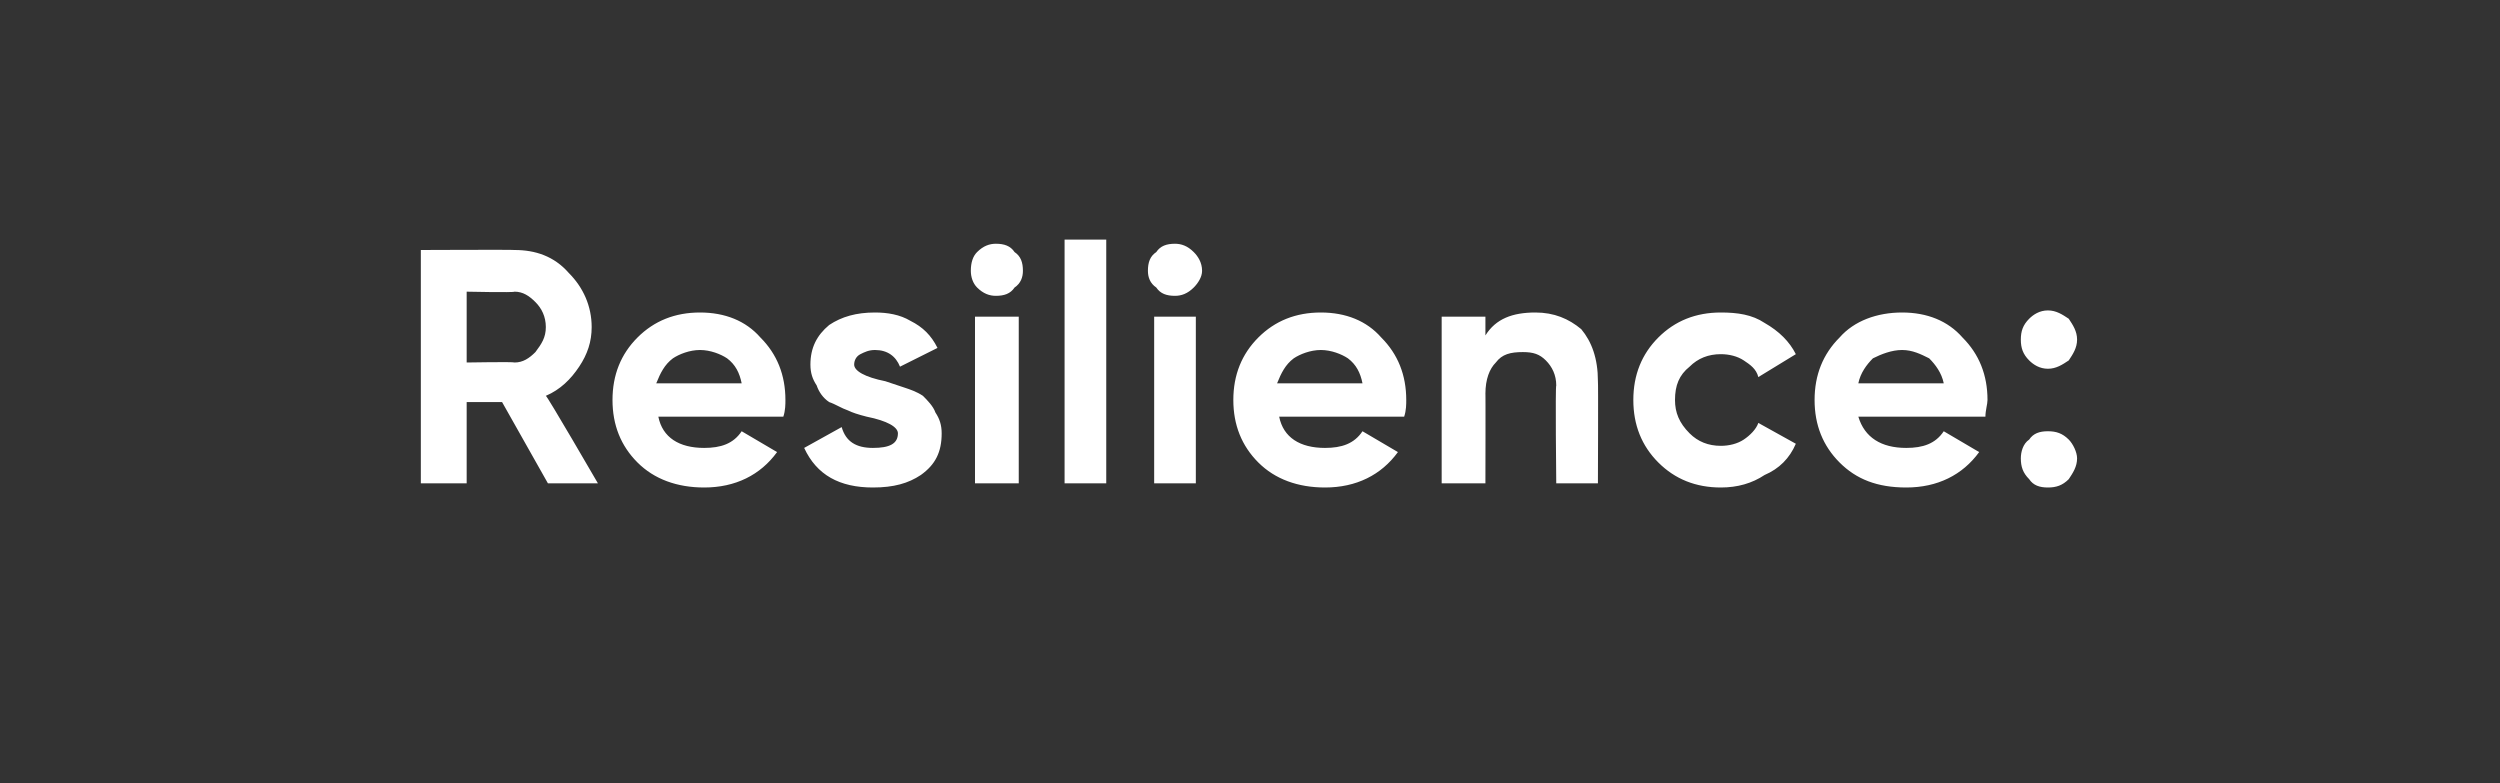 <?xml version="1.0" standalone="no"?>
<!DOCTYPE svg PUBLIC "-//W3C//DTD SVG 1.1//EN" "http://www.w3.org/Graphics/SVG/1.1/DTD/svg11.dtd">
<svg xmlns="http://www.w3.org/2000/svg" version="1.1" width="120px" height="37.6px" viewBox="0 -1 120 37.6" style="top:-1px">
  <rect x="0" y="-1" width="120" height="37.6" fill="#333333" stroke="none"/>
  <desc>Resilience:</desc>
  <defs/>
  <g id="Polygon144115">
    <path d="M 28.7 22.2 L 26.3 22.2 L 24.1 18.3 L 22.4 18.3 L 22.4 22.2 L 20.2 22.2 L 20.2 11 C 20.2 11 24.67 10.98 24.7 11 C 25.7 11 26.6 11.3 27.3 12.1 C 28 12.8 28.4 13.7 28.4 14.7 C 28.4 15.4 28.2 16 27.8 16.6 C 27.4 17.2 26.9 17.7 26.2 18 C 26.24 17.96 28.7 22.2 28.7 22.2 Z M 24.7 13 C 24.67 13.05 22.4 13 22.4 13 L 22.4 16.4 C 22.4 16.4 24.67 16.36 24.7 16.4 C 25.1 16.4 25.4 16.2 25.7 15.9 C 26 15.5 26.2 15.2 26.2 14.7 C 26.2 14.2 26 13.8 25.7 13.5 C 25.4 13.2 25.1 13 24.7 13 Z M 37.7 18.2 C 37.7 18.4 37.7 18.7 37.6 19 C 37.6 19 31.6 19 31.6 19 C 31.8 20 32.6 20.5 33.8 20.5 C 34.6 20.5 35.2 20.3 35.6 19.7 C 35.6 19.7 37.3 20.7 37.3 20.7 C 36.5 21.8 35.3 22.4 33.8 22.4 C 32.5 22.4 31.4 22 30.6 21.2 C 29.8 20.4 29.4 19.4 29.4 18.2 C 29.4 17 29.8 16 30.6 15.2 C 31.4 14.4 32.4 14 33.6 14 C 34.8 14 35.8 14.4 36.5 15.2 C 37.3 16 37.7 17 37.7 18.2 C 37.7 18.2 37.7 18.2 37.7 18.2 Z M 31.5 17.4 C 31.5 17.4 35.6 17.4 35.6 17.4 C 35.5 16.9 35.3 16.5 34.9 16.2 C 34.6 16 34.1 15.8 33.6 15.8 C 33.1 15.8 32.6 16 32.3 16.2 C 31.9 16.5 31.7 16.9 31.5 17.4 Z M 41 16.5 C 41 16.8 41.5 17.1 42.5 17.3 C 42.8 17.4 43.1 17.5 43.4 17.6 C 43.7 17.7 44 17.8 44.3 18 C 44.5 18.2 44.8 18.5 44.9 18.8 C 45.1 19.1 45.2 19.4 45.2 19.8 C 45.2 20.7 44.9 21.3 44.2 21.8 C 43.6 22.2 42.9 22.4 41.9 22.4 C 40.3 22.4 39.2 21.8 38.6 20.5 C 38.6 20.5 40.4 19.5 40.4 19.5 C 40.6 20.2 41.1 20.5 41.9 20.5 C 42.7 20.5 43.1 20.3 43.1 19.8 C 43.1 19.5 42.6 19.2 41.6 19 C 41.2 18.9 40.9 18.8 40.7 18.7 C 40.4 18.6 40.1 18.4 39.8 18.3 C 39.5 18.1 39.3 17.8 39.2 17.5 C 39 17.2 38.9 16.9 38.9 16.5 C 38.9 15.7 39.2 15.1 39.8 14.6 C 40.4 14.2 41.1 14 42 14 C 42.6 14 43.2 14.1 43.7 14.4 C 44.3 14.7 44.7 15.1 45 15.7 C 45 15.7 43.2 16.6 43.2 16.6 C 43 16.1 42.6 15.8 42 15.8 C 41.7 15.8 41.5 15.9 41.3 16 C 41.1 16.1 41 16.3 41 16.5 Z M 47.8 13.2 C 47.5 13.2 47.2 13.1 46.9 12.8 C 46.7 12.6 46.6 12.3 46.6 12 C 46.6 11.6 46.7 11.3 46.9 11.1 C 47.2 10.8 47.5 10.7 47.8 10.7 C 48.2 10.7 48.5 10.8 48.7 11.1 C 49 11.3 49.1 11.6 49.1 12 C 49.1 12.3 49 12.6 48.7 12.8 C 48.5 13.1 48.2 13.2 47.8 13.2 Z M 48.9 22.2 L 46.8 22.2 L 46.8 14.2 L 48.9 14.2 L 48.9 22.2 Z M 53.1 22.2 L 51.1 22.2 L 51.1 10.5 L 53.1 10.5 L 53.1 22.2 Z M 56.4 13.2 C 56 13.2 55.7 13.1 55.5 12.8 C 55.2 12.6 55.1 12.3 55.1 12 C 55.1 11.6 55.2 11.3 55.5 11.1 C 55.7 10.8 56 10.7 56.4 10.7 C 56.7 10.7 57 10.8 57.3 11.1 C 57.5 11.3 57.7 11.6 57.7 12 C 57.7 12.3 57.5 12.6 57.3 12.8 C 57 13.1 56.7 13.2 56.4 13.2 Z M 57.4 22.2 L 55.4 22.2 L 55.4 14.2 L 57.4 14.2 L 57.4 22.2 Z M 67.5 18.2 C 67.5 18.4 67.5 18.7 67.4 19 C 67.4 19 61.4 19 61.4 19 C 61.6 20 62.4 20.5 63.6 20.5 C 64.4 20.5 65 20.3 65.4 19.7 C 65.4 19.7 67.1 20.7 67.1 20.7 C 66.3 21.8 65.1 22.4 63.6 22.4 C 62.3 22.4 61.2 22 60.4 21.2 C 59.6 20.4 59.2 19.4 59.2 18.2 C 59.2 17 59.6 16 60.4 15.2 C 61.2 14.4 62.2 14 63.4 14 C 64.6 14 65.6 14.4 66.3 15.2 C 67.1 16 67.5 17 67.5 18.2 C 67.5 18.2 67.5 18.2 67.5 18.2 Z M 61.3 17.4 C 61.3 17.4 65.4 17.4 65.4 17.4 C 65.3 16.9 65.1 16.5 64.7 16.2 C 64.4 16 63.9 15.8 63.4 15.8 C 62.9 15.8 62.4 16 62.1 16.2 C 61.7 16.5 61.5 16.9 61.3 17.4 Z M 71.3 15.1 C 71.8 14.3 72.6 14 73.7 14 C 74.6 14 75.3 14.3 75.9 14.8 C 76.4 15.4 76.7 16.2 76.7 17.3 C 76.72 17.27 76.7 22.2 76.7 22.2 L 74.7 22.2 C 74.7 22.2 74.65 17.53 74.7 17.5 C 74.7 17 74.5 16.6 74.2 16.3 C 73.9 16 73.6 15.9 73.1 15.9 C 72.5 15.9 72.1 16 71.8 16.4 C 71.5 16.7 71.3 17.2 71.3 17.9 C 71.31 17.86 71.3 22.2 71.3 22.2 L 69.2 22.2 L 69.2 14.2 L 71.3 14.2 L 71.3 15.1 C 71.3 15.1 71.31 15.08 71.3 15.1 Z M 82.6 22.4 C 81.4 22.4 80.4 22 79.6 21.2 C 78.8 20.4 78.4 19.4 78.4 18.2 C 78.4 17 78.8 16 79.6 15.2 C 80.4 14.4 81.4 14 82.6 14 C 83.4 14 84.1 14.1 84.7 14.5 C 85.4 14.9 85.9 15.4 86.2 16 C 86.2 16 84.4 17.1 84.4 17.1 C 84.3 16.7 84 16.5 83.7 16.3 C 83.4 16.1 83 16 82.6 16 C 82 16 81.5 16.2 81.1 16.6 C 80.6 17 80.4 17.5 80.4 18.2 C 80.4 18.8 80.6 19.3 81.1 19.8 C 81.5 20.2 82 20.4 82.6 20.4 C 83 20.4 83.4 20.3 83.7 20.1 C 84 19.9 84.3 19.6 84.4 19.3 C 84.4 19.3 86.2 20.3 86.2 20.3 C 85.9 21 85.4 21.5 84.7 21.8 C 84.1 22.2 83.4 22.4 82.6 22.4 Z M 95.4 18.2 C 95.4 18.4 95.3 18.7 95.3 19 C 95.3 19 89.2 19 89.2 19 C 89.5 20 90.3 20.5 91.5 20.5 C 92.3 20.5 92.9 20.3 93.3 19.7 C 93.3 19.7 95 20.7 95 20.7 C 94.2 21.8 93 22.4 91.5 22.4 C 90.1 22.4 89.1 22 88.3 21.2 C 87.5 20.4 87.1 19.4 87.1 18.2 C 87.1 17 87.5 16 88.3 15.2 C 89 14.4 90.1 14 91.3 14 C 92.5 14 93.5 14.4 94.2 15.2 C 95 16 95.4 17 95.4 18.2 C 95.4 18.2 95.4 18.2 95.4 18.2 Z M 89.2 17.4 C 89.2 17.4 93.3 17.4 93.3 17.4 C 93.2 16.9 92.9 16.5 92.6 16.2 C 92.2 16 91.8 15.8 91.3 15.8 C 90.8 15.8 90.3 16 89.9 16.2 C 89.6 16.5 89.3 16.9 89.2 17.4 Z M 99.7 15.3 C 99.7 15.7 99.5 16 99.3 16.3 C 99 16.5 98.7 16.7 98.3 16.7 C 97.9 16.7 97.6 16.5 97.4 16.3 C 97.1 16 97 15.7 97 15.3 C 97 14.9 97.1 14.6 97.4 14.3 C 97.6 14.1 97.9 13.9 98.3 13.9 C 98.7 13.9 99 14.1 99.3 14.3 C 99.5 14.6 99.7 14.9 99.7 15.3 Z M 99.7 21 C 99.7 21.4 99.5 21.7 99.3 22 C 99 22.3 98.7 22.4 98.3 22.4 C 97.9 22.4 97.6 22.3 97.4 22 C 97.1 21.7 97 21.4 97 21 C 97 20.7 97.1 20.3 97.4 20.1 C 97.6 19.8 97.9 19.7 98.3 19.7 C 98.7 19.7 99 19.8 99.3 20.1 C 99.5 20.3 99.7 20.7 99.7 21 Z " stroke="none" fill="#fff"/>
  </g>
</svg>